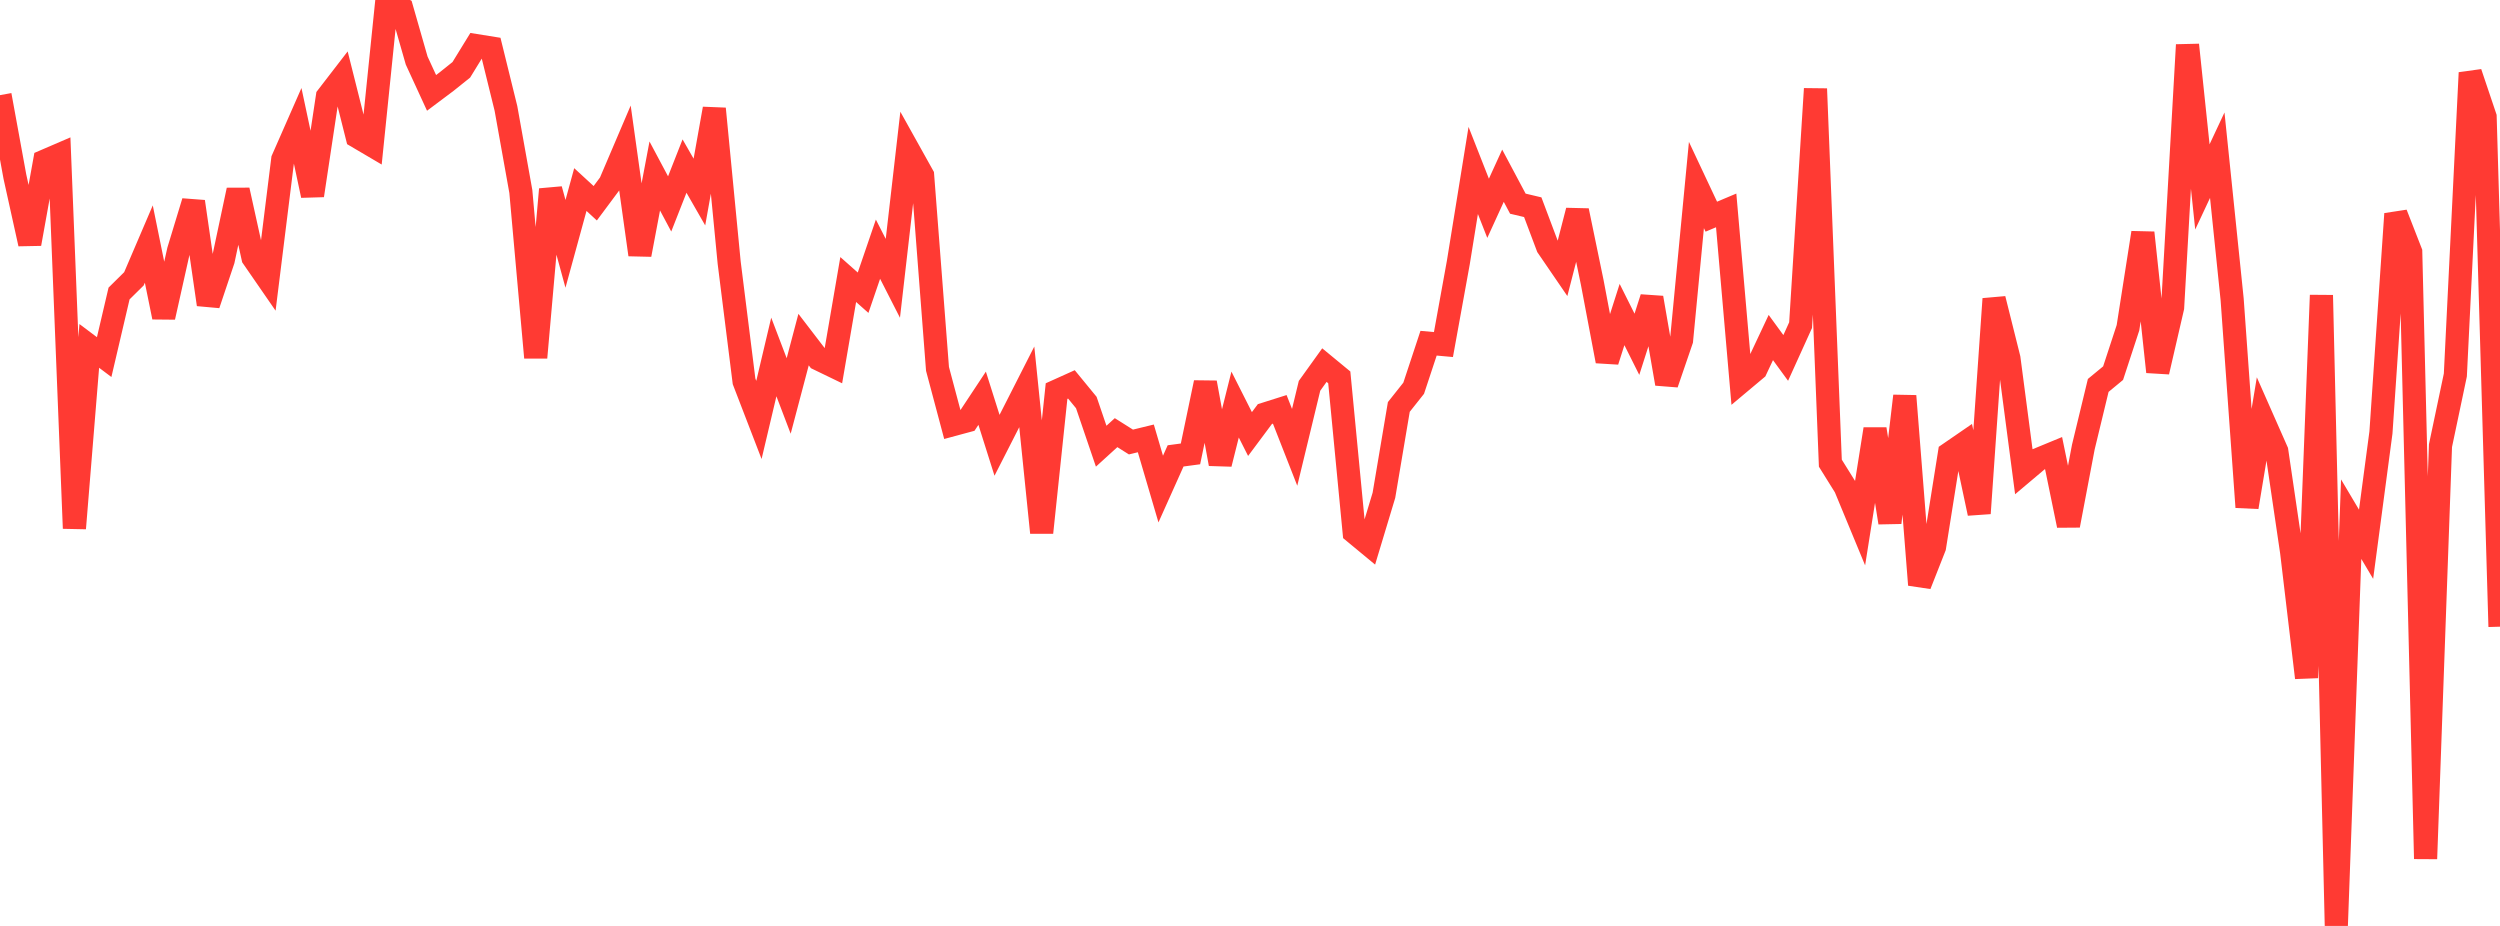 <?xml version="1.0" standalone="no"?>
<!DOCTYPE svg PUBLIC "-//W3C//DTD SVG 1.1//EN" "http://www.w3.org/Graphics/SVG/1.1/DTD/svg11.dtd">

<svg width="135" height="50" viewBox="0 0 135 50" preserveAspectRatio="none" 
  xmlns="http://www.w3.org/2000/svg"
  xmlns:xlink="http://www.w3.org/1999/xlink">


<polyline points="0.0, 5.138 0.804, 9.538 1.607, 13.167 2.411, 8.698 3.214, 8.352 4.018, 28.531 4.821, 18.679 5.625, 19.283 6.429, 15.849 7.232, 15.056 8.036, 13.178 8.839, 17.127 9.643, 13.529 10.446, 10.888 11.25, 16.442 12.054, 14.047 12.857, 10.266 13.661, 13.909 14.464, 15.072 15.268, 8.606 16.071, 6.779 16.875, 10.554 17.679, 5.221 18.482, 4.179 19.286, 7.379 20.089, 7.852 20.893, 0.0 21.696, 0.463 22.5, 3.269 23.304, 5.016 24.107, 4.414 24.911, 3.77 25.714, 2.463 26.518, 2.592 27.321, 5.853 28.125, 10.339 28.929, 19.309 29.732, 10.224 30.536, 13.168 31.339, 10.236 32.143, 10.976 32.946, 9.897 33.75, 8.012 34.554, 13.753 35.357, 9.503 36.161, 11.012 36.964, 8.968 37.768, 10.37 38.571, 5.871 39.375, 14.182 40.179, 20.593 40.982, 22.677 41.786, 19.276 42.589, 21.382 43.393, 18.338 44.196, 19.385 45.0, 19.774 45.804, 15.095 46.607, 15.807 47.411, 13.456 48.214, 15.03 49.018, 8.033 49.821, 9.473 50.625, 19.92 51.429, 22.938 52.232, 22.721 53.036, 21.505 53.839, 24.046 54.643, 22.469 55.446, 20.89 56.25, 28.761 57.054, 21.119 57.857, 20.757 58.661, 21.737 59.464, 24.095 60.268, 23.363 61.071, 23.869 61.875, 23.673 62.679, 26.409 63.482, 24.618 64.286, 24.51 65.089, 20.661 65.893, 25.051 66.696, 21.846 67.5, 23.438 68.304, 22.359 69.107, 22.105 69.911, 24.156 70.714, 20.835 71.518, 19.716 72.321, 20.378 73.125, 28.742 73.929, 29.407 74.732, 26.745 75.536, 21.976 76.339, 20.964 77.143, 18.533 77.946, 18.606 78.75, 14.175 79.554, 9.204 80.357, 11.248 81.161, 9.489 81.964, 10.998 82.768, 11.189 83.571, 13.322 84.375, 14.497 85.179, 11.375 85.982, 15.256 86.786, 19.501 87.589, 16.985 88.393, 18.592 89.196, 16.08 90.0, 20.72 90.804, 18.372 91.607, 9.991 92.411, 11.701 93.214, 11.362 94.018, 20.61 94.821, 19.937 95.625, 18.227 96.429, 19.329 97.232, 17.558 98.036, 4.795 98.839, 25.011 99.643, 26.302 100.446, 28.242 101.25, 23.169 102.054, 28.222 102.857, 21.383 103.661, 31.58 104.464, 29.541 105.268, 24.49 106.071, 23.938 106.875, 27.72 107.679, 16.141 108.482, 19.353 109.286, 25.475 110.089, 24.798 110.893, 24.466 111.696, 28.374 112.5, 24.141 113.304, 20.813 114.107, 20.15 114.911, 17.698 115.714, 12.568 116.518, 20.079 117.321, 16.604 118.125, 2.424 118.929, 10.094 119.732, 8.38 120.536, 16.169 121.339, 27.386 122.143, 22.542 122.946, 24.361 123.75, 29.824 124.554, 36.597 125.357, 15.942 126.161, 50.0 126.964, 28.035 127.768, 29.39 128.571, 23.354 129.375, 11.549 130.179, 13.61 130.982, 46.375 131.786, 24.065 132.589, 20.25 133.393, 3.929 134.196, 6.313 135.0, 33.841" fill="none" stroke="#ff3a33" stroke-width="1.25"/>

</svg>